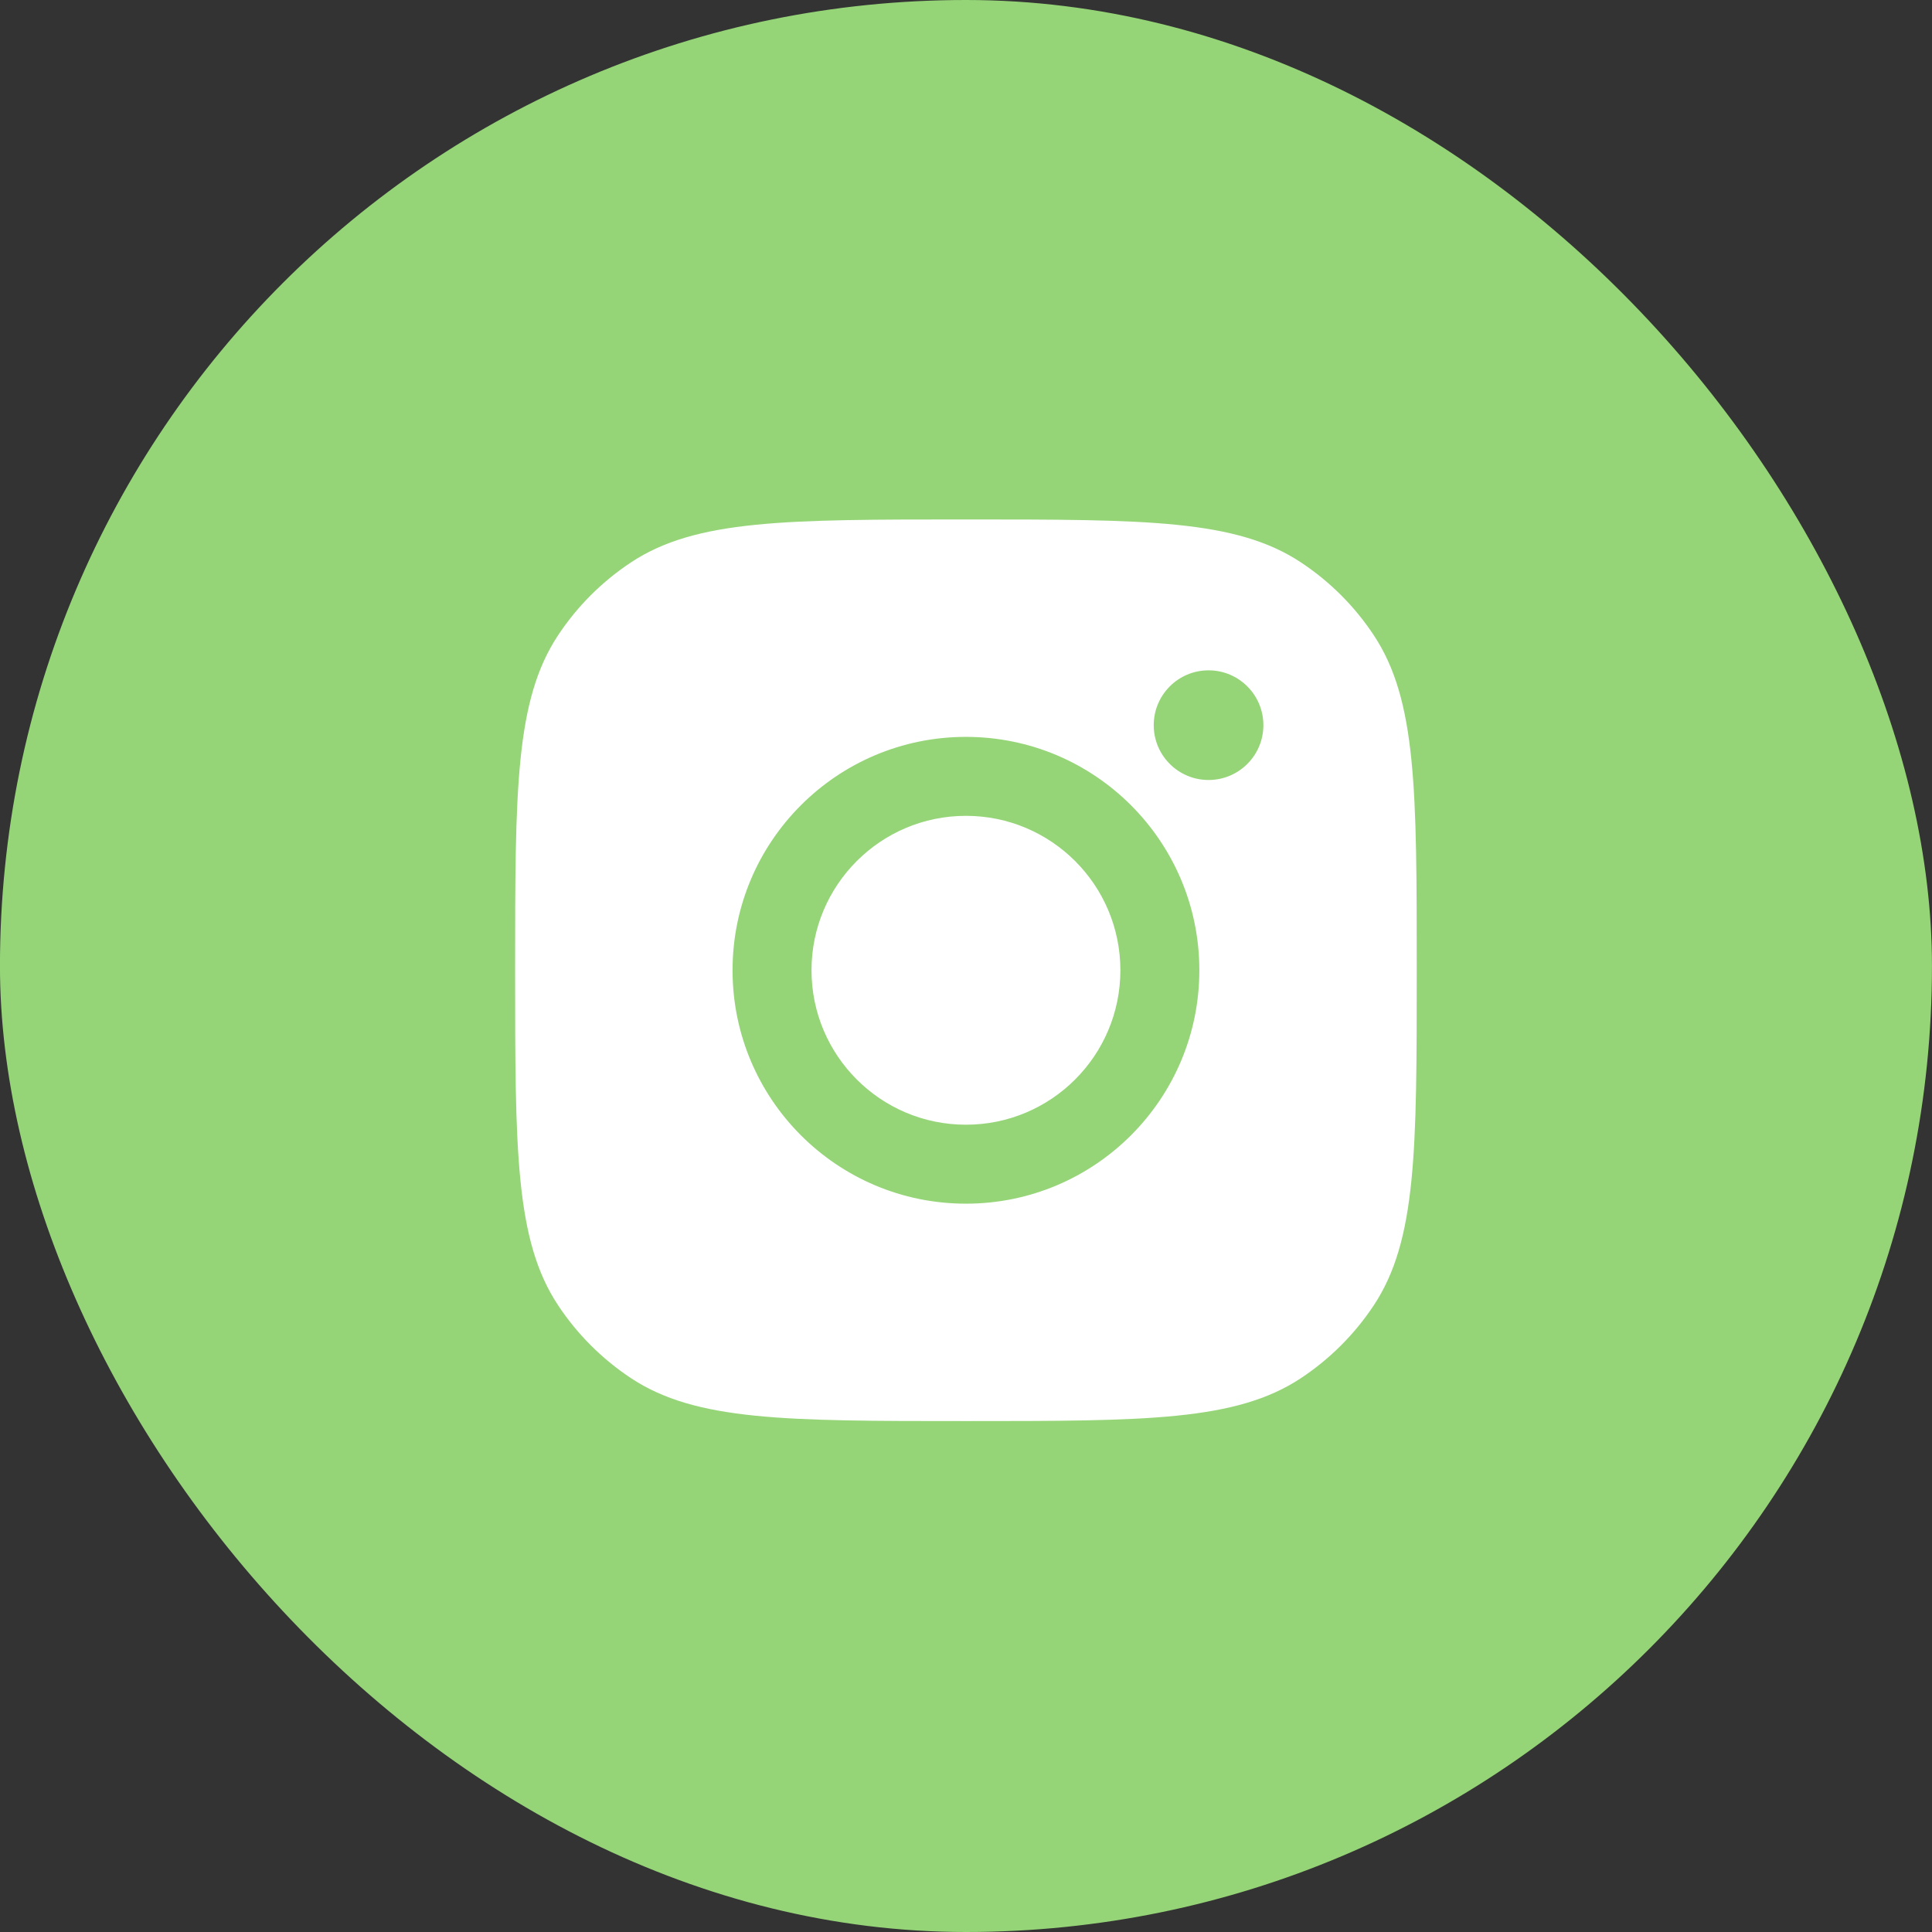<svg width="54" height="54" viewBox="0 0 54 54" fill="none" xmlns="http://www.w3.org/2000/svg">
<rect x="0" y="0" width="54" height="54" fill="#333333" stroke="none"/>
<rect x="-0.001" width="54" height="54" rx="27" fill="#95D577"/>
<path fill-rule="evenodd" clip-rule="evenodd" d="M14.398 27.119C14.398 22.086 14.398 19.569 15.598 17.757C16.133 16.947 16.827 16.254 17.636 15.719C19.449 14.519 21.965 14.519 26.998 14.519C32.032 14.519 34.548 14.519 36.361 15.719C37.17 16.254 37.864 16.947 38.399 17.757C39.598 19.569 39.598 22.086 39.598 27.119C39.598 32.152 39.598 34.669 38.399 36.482C37.864 37.291 37.17 37.984 36.361 38.52C34.548 39.719 32.032 39.719 26.998 39.719C21.965 39.719 19.449 39.719 17.636 38.52C16.827 37.984 16.133 37.291 15.598 36.482C14.398 34.669 14.398 32.152 14.398 27.119ZM33.522 27.119C33.522 30.722 30.601 33.643 26.998 33.643C23.396 33.643 20.475 30.722 20.475 27.119C20.475 23.517 23.396 20.596 26.998 20.596C30.601 20.596 33.522 23.517 33.522 27.119ZM26.998 31.436C29.382 31.436 31.315 29.503 31.315 27.119C31.315 24.736 29.382 22.803 26.998 22.803C24.615 22.803 22.682 24.736 22.682 27.119C22.682 29.503 24.615 31.436 26.998 31.436ZM33.779 21.801C34.626 21.801 35.312 21.115 35.312 20.269C35.312 19.422 34.626 18.736 33.779 18.736C32.933 18.736 32.247 19.422 32.247 20.269C32.247 21.115 32.933 21.801 33.779 21.801Z" fill="white"/>
</svg>
